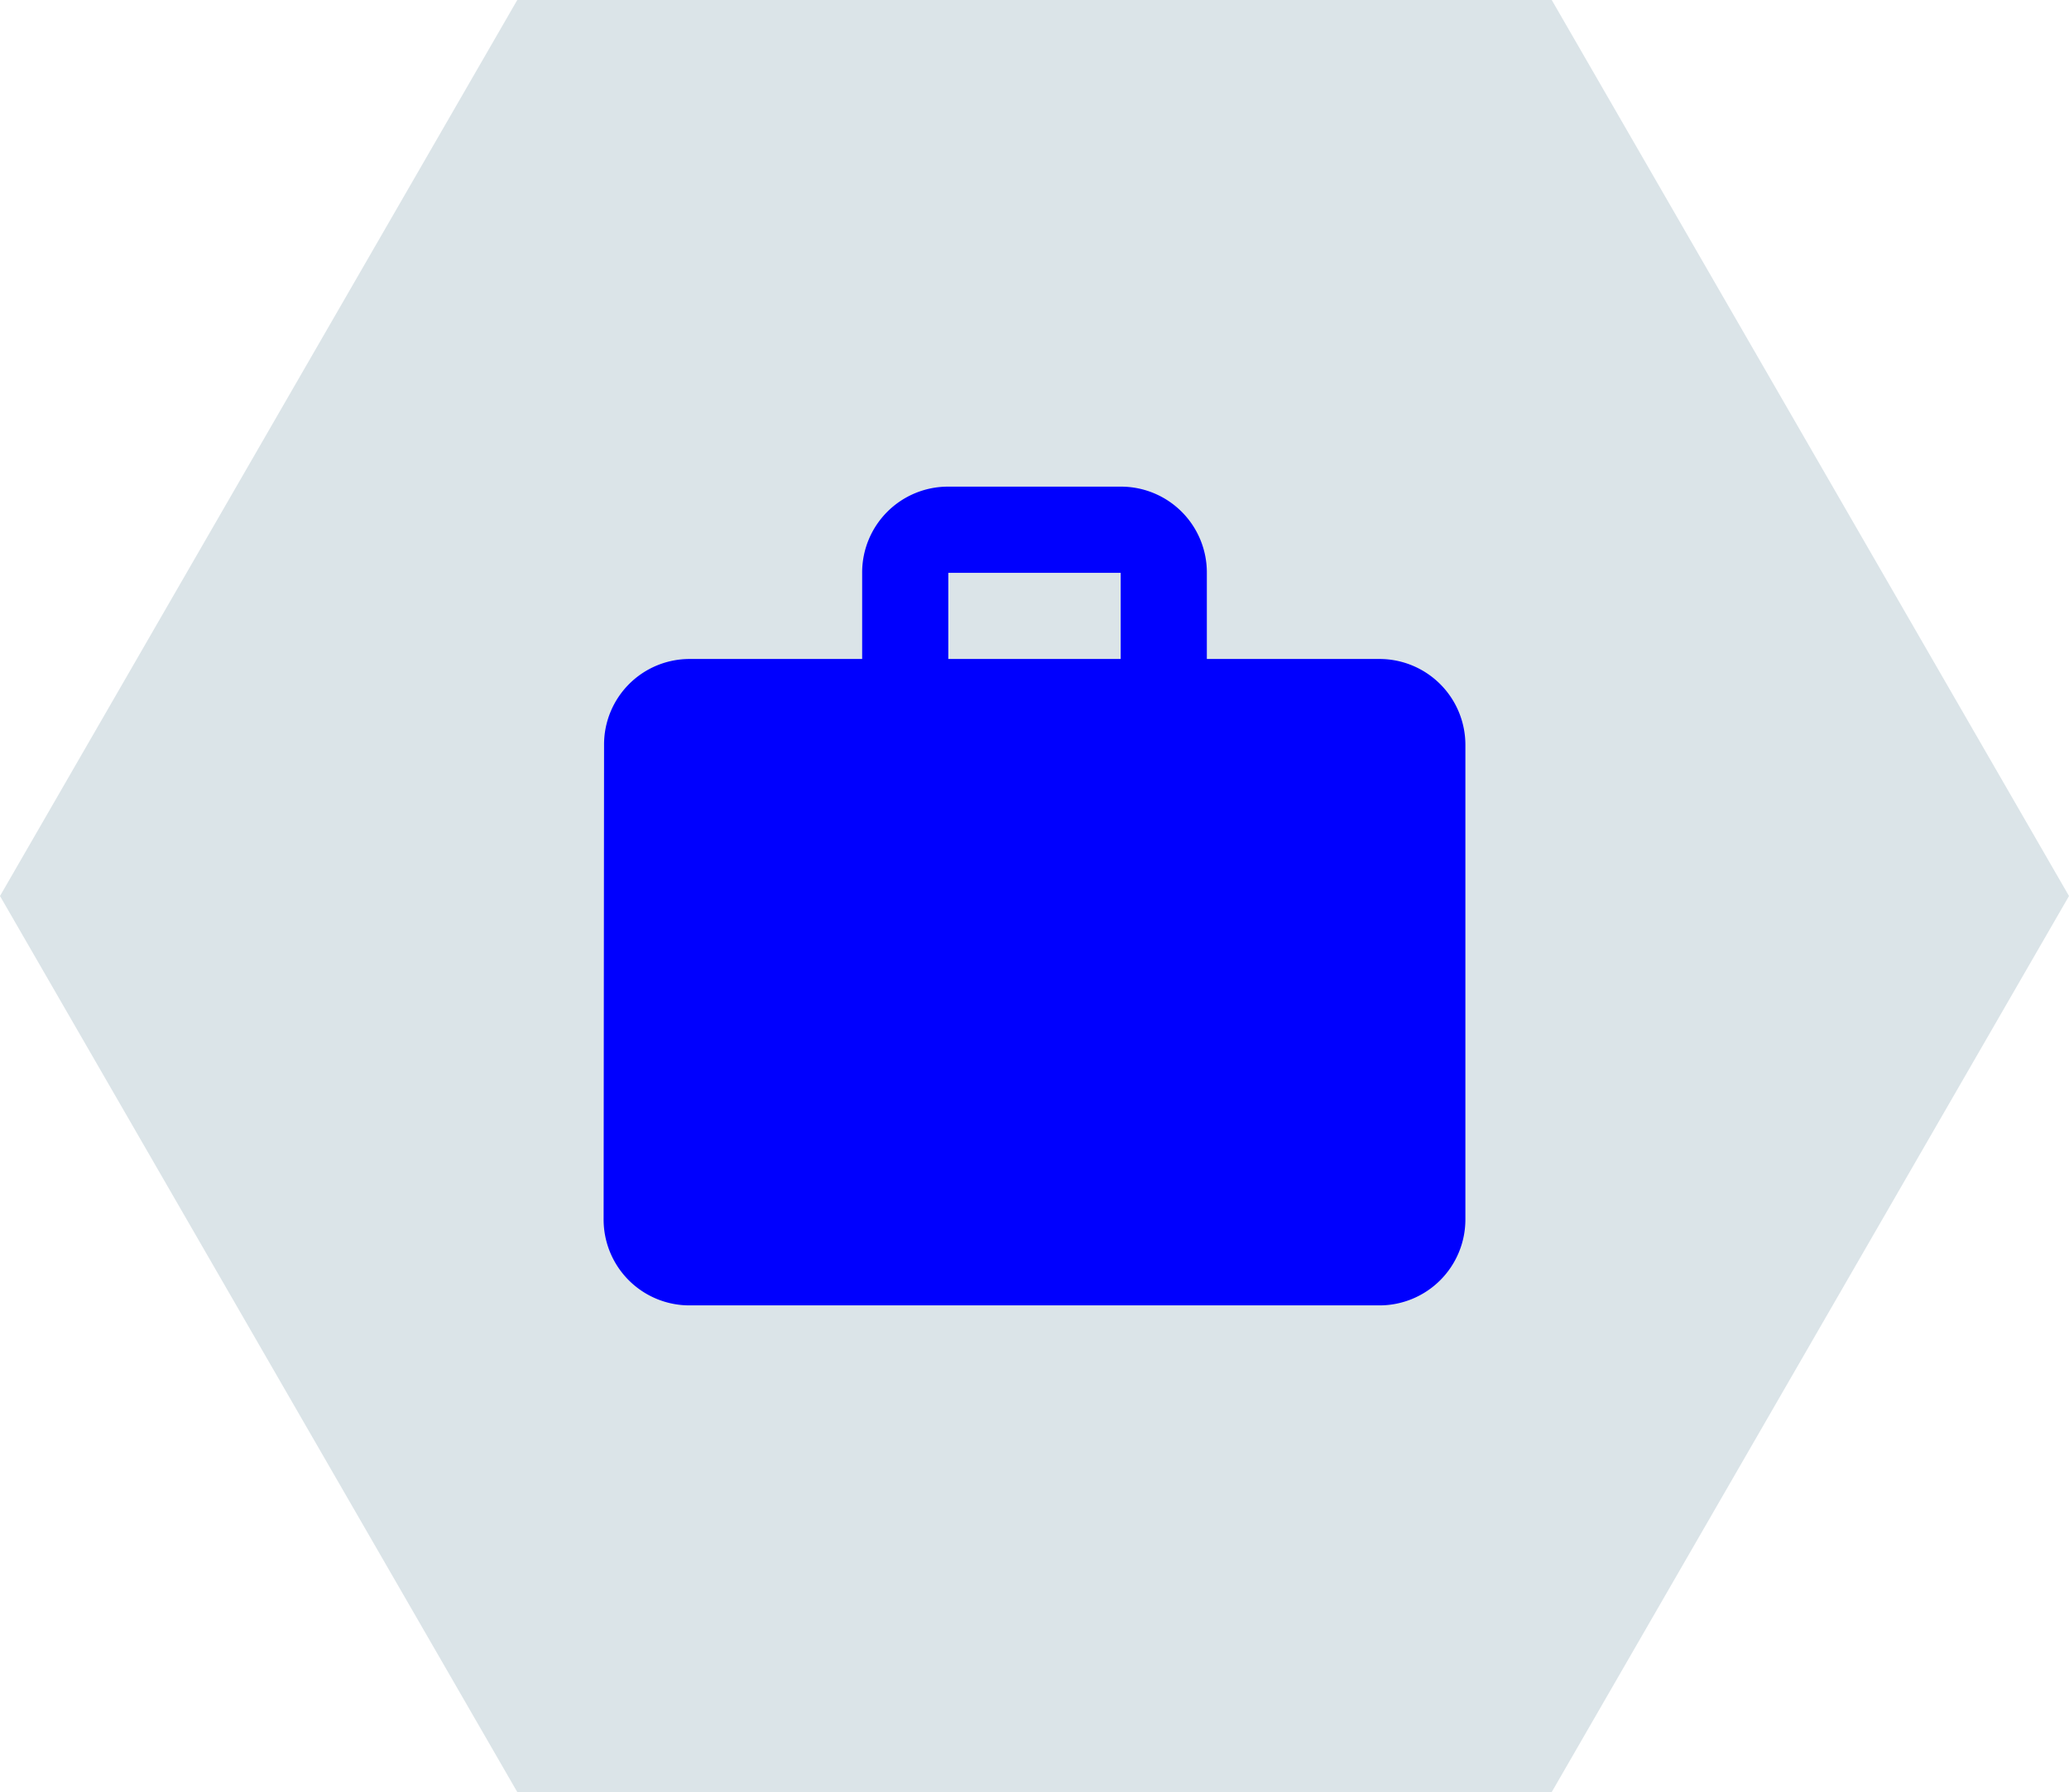 <svg xmlns="http://www.w3.org/2000/svg" viewBox="0 0 325.63 282"><defs><style>.cls-1{fill:#dbe4e8;}.cls-2{fill:#0000fe;}</style></defs><g id="Layer_2" data-name="Layer 2"><g id="Layer_1-2" data-name="Layer 1"><polygon class="cls-1" points="244.22 0 81.41 0 0 141 81.41 282 244.22 282 325.63 141 244.22 0"></polygon><path class="cls-2" d="M217.06,103.7H189.94V90.14a13.51,13.51,0,0,0-13.56-13.56H149.25a13.51,13.51,0,0,0-13.56,13.56V103.7H108.56a13.46,13.46,0,0,0-13.49,13.57L95,191.86a13.51,13.51,0,0,0,13.56,13.56h108.5a13.52,13.52,0,0,0,13.57-13.56V117.27A13.52,13.52,0,0,0,217.06,103.7Zm-40.68,0H149.25V90.14h27.13Z"></path></g></g></svg>